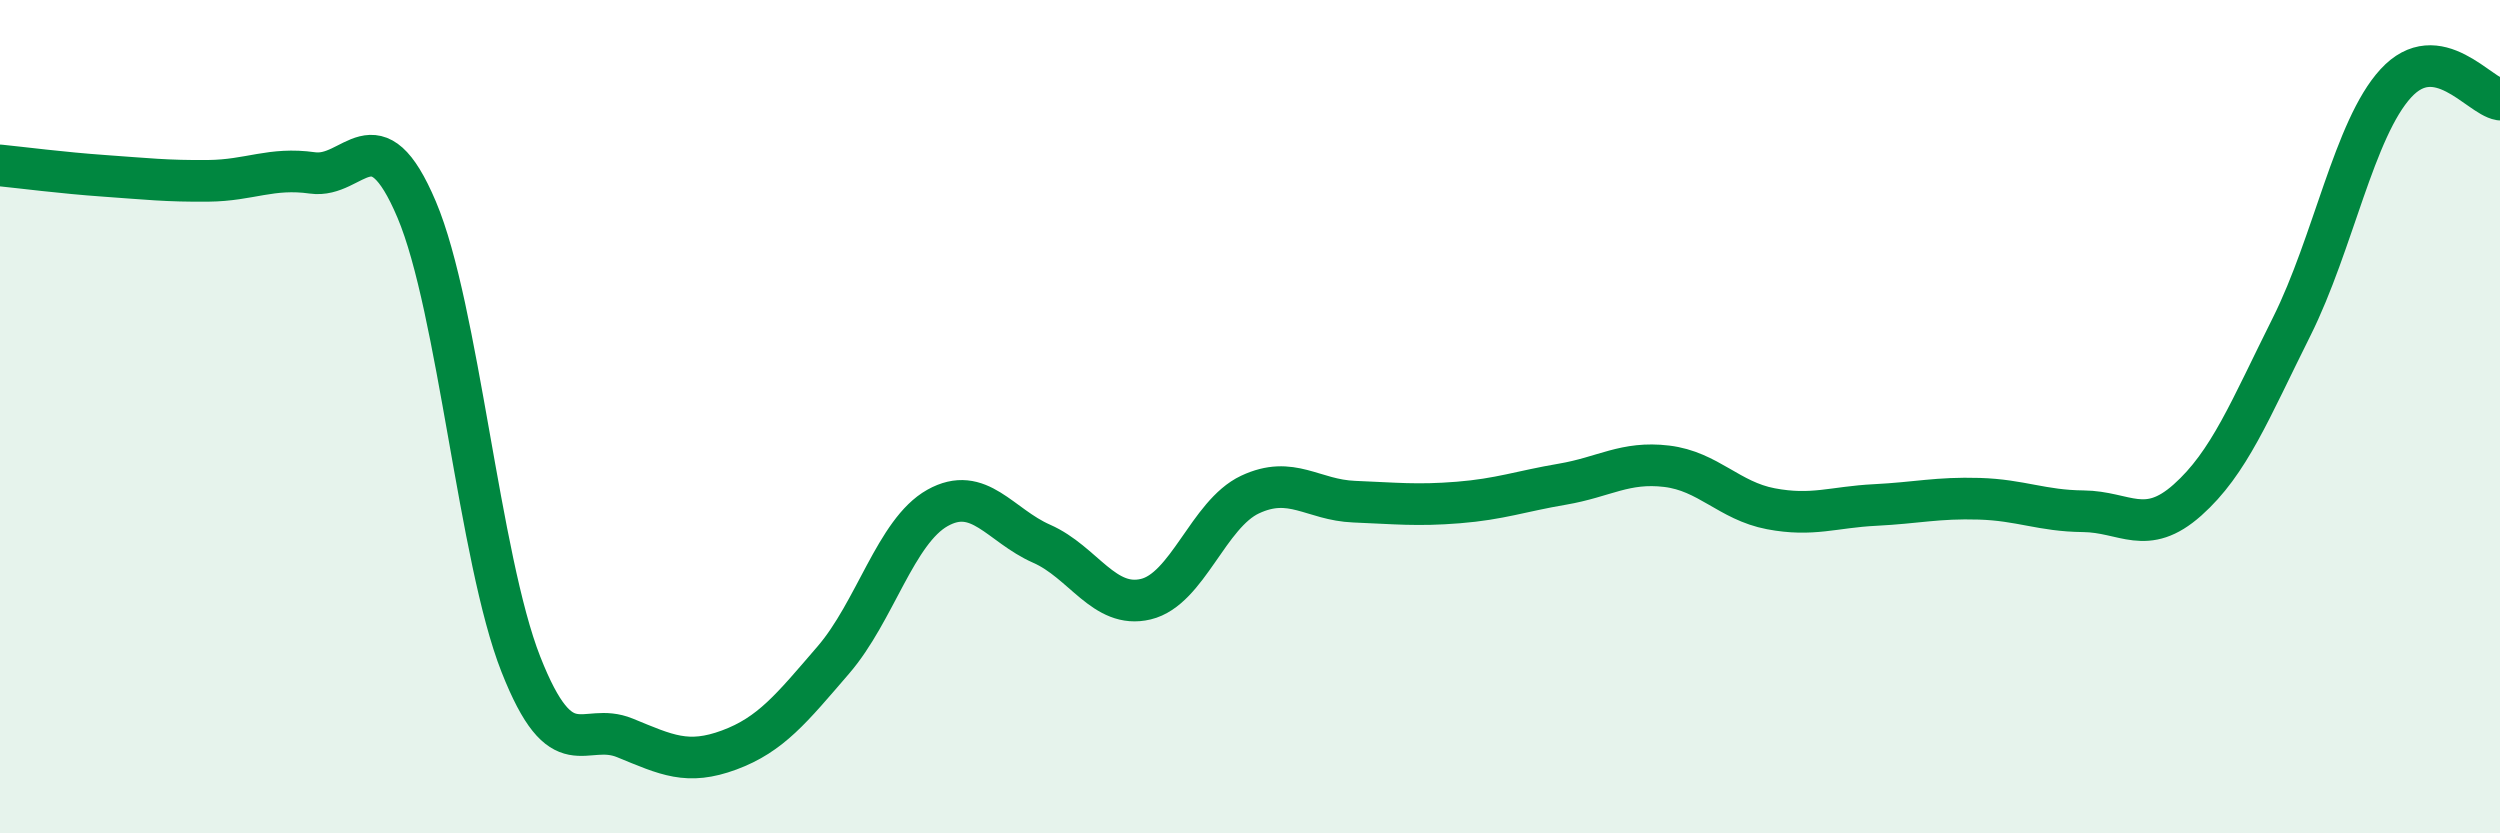 
    <svg width="60" height="20" viewBox="0 0 60 20" xmlns="http://www.w3.org/2000/svg">
      <path
        d="M 0,3.97 C 0.5,4.02 1.5,4.15 2.5,4.22 C 3.5,4.29 4,4.35 5,4.34 C 6,4.33 6.5,4.01 7.5,4.15 C 8.5,4.29 9,2.67 10,5.03 C 11,7.39 11.5,13.4 12.5,15.94 C 13.5,18.48 14,17.3 15,17.71 C 16,18.12 16.5,18.37 17.5,18 C 18.5,17.63 19,17 20,15.84 C 21,14.68 21.5,12.75 22.5,12.19 C 23.5,11.63 24,12.61 25,13.05 C 26,13.49 26.5,14.62 27.5,14.38 C 28.5,14.14 29,12.34 30,11.87 C 31,11.4 31.5,12 32.5,12.04 C 33.5,12.08 34,12.14 35,12.06 C 36,11.98 36.5,11.79 37.5,11.62 C 38.5,11.45 39,11.07 40,11.19 C 41,11.31 41.5,12.02 42.5,12.21 C 43.5,12.4 44,12.17 45,12.12 C 46,12.07 46.5,11.94 47.5,11.97 C 48.5,12 49,12.26 50,12.27 C 51,12.28 51.5,12.89 52.5,12 C 53.5,11.11 54,9.84 55,7.84 C 56,5.84 56.5,3.09 57.5,2 C 58.5,0.91 59.5,2.31 60,2.39L60 20L0 20Z"
        fill="#008740"
        opacity="0.1"
        stroke-linecap="round"
        stroke-linejoin="round"
      />
      <path
        d="M 0,3.97 C 0.5,4.02 1.5,4.15 2.5,4.22 C 3.5,4.29 4,4.35 5,4.34 C 6,4.33 6.5,4.01 7.5,4.15 C 8.5,4.29 9,2.67 10,5.03 C 11,7.39 11.5,13.4 12.5,15.94 C 13.5,18.48 14,17.3 15,17.71 C 16,18.12 16.5,18.37 17.5,18 C 18.5,17.63 19,17 20,15.84 C 21,14.68 21.5,12.75 22.5,12.19 C 23.5,11.63 24,12.61 25,13.05 C 26,13.49 26.5,14.62 27.5,14.38 C 28.5,14.14 29,12.34 30,11.87 C 31,11.4 31.5,12 32.5,12.04 C 33.5,12.08 34,12.14 35,12.06 C 36,11.98 36.5,11.79 37.5,11.62 C 38.5,11.45 39,11.07 40,11.19 C 41,11.31 41.5,12.02 42.5,12.21 C 43.5,12.4 44,12.17 45,12.12 C 46,12.07 46.5,11.94 47.5,11.97 C 48.5,12 49,12.26 50,12.27 C 51,12.28 51.5,12.89 52.5,12 C 53.5,11.11 54,9.84 55,7.84 C 56,5.84 56.5,3.09 57.5,2 C 58.5,0.91 59.5,2.31 60,2.39"
        stroke="#008740"
        stroke-width="1"
        fill="none"
        stroke-linecap="round"
        stroke-linejoin="round"
      />
    </svg>
  